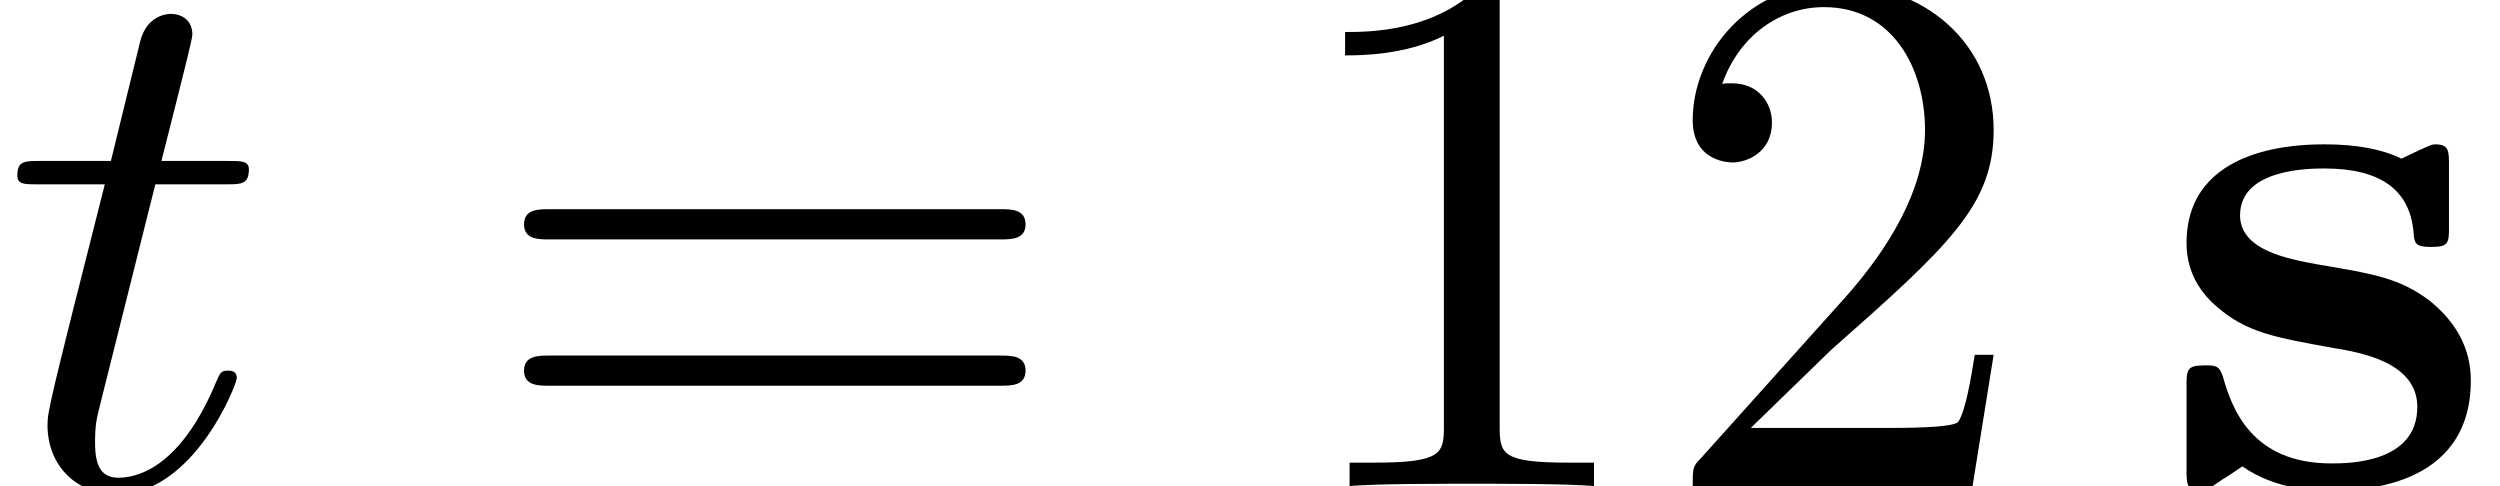<?xml version='1.0' encoding='UTF-8'?>
<!-- This file was generated by dvisvgm 2.13.3 -->
<svg version='1.1' xmlns='http://www.w3.org/2000/svg' xmlns:xlink='http://www.w3.org/1999/xlink' width='36.161pt' height='7.03pt' viewBox='70.735 61.712 36.161 7.03'>
<defs>
<path id='g0-115' d='M2.302-3.207C1.898-3.284 1.189-3.404 1.189-3.916C1.189-4.593 2.204-4.593 2.411-4.593C3.229-4.593 3.644-4.276 3.698-3.676C3.709-3.513 3.72-3.458 3.949-3.458C4.211-3.458 4.211-3.513 4.211-3.764V-4.636C4.211-4.844 4.211-4.942 4.015-4.942C3.971-4.942 3.949-4.942 3.524-4.735C3.24-4.876 2.858-4.942 2.422-4.942C2.095-4.942 .415-4.942 .415-3.513C.415-3.076 .633-2.782 .851-2.596C1.287-2.215 1.702-2.149 2.542-1.996C2.935-1.931 3.753-1.789 3.753-1.145C3.753-.327 2.749-.327 2.509-.327C1.353-.327 1.069-1.124 .938-1.593C.884-1.745 .829-1.745 .676-1.745C.415-1.745 .415-1.68 .415-1.429V-.24C.415-.033 .415 .065 .611 .065C.687 .065 .709 .065 .938-.098C.949-.098 1.189-.262 1.222-.284C1.724 .065 2.291 .065 2.509 .065C2.847 .065 4.527 .065 4.527-1.527C4.527-1.996 4.309-2.378 3.927-2.684C3.502-3 3.153-3.065 2.302-3.207Z'/>
<path id='g1-116' d='M2.247-4.364H3.273C3.491-4.364 3.6-4.364 3.6-4.582C3.6-4.702 3.491-4.702 3.295-4.702H2.335C2.727-6.251 2.782-6.469 2.782-6.535C2.782-6.72 2.651-6.829 2.465-6.829C2.433-6.829 2.127-6.818 2.029-6.436L1.604-4.702H.578C.36-4.702 .251-4.702 .251-4.495C.251-4.364 .338-4.364 .556-4.364H1.516C.731-1.265 .687-1.08 .687-.884C.687-.295 1.102 .12 1.691 .12C2.804 .12 3.425-1.473 3.425-1.56C3.425-1.669 3.338-1.669 3.295-1.669C3.196-1.669 3.185-1.636 3.131-1.516C2.662-.382 2.084-.12 1.713-.12C1.484-.12 1.375-.262 1.375-.622C1.375-.884 1.396-.96 1.44-1.145L2.247-4.364Z'/>
<path id='g2-49' d='M3.207-6.982C3.207-7.244 3.207-7.265 2.956-7.265C2.28-6.567 1.32-6.567 .971-6.567V-6.229C1.189-6.229 1.833-6.229 2.4-6.513V-.862C2.4-.469 2.367-.338 1.385-.338H1.036V0C1.418-.033 2.367-.033 2.804-.033S4.189-.033 4.571 0V-.338H4.222C3.24-.338 3.207-.458 3.207-.862V-6.982Z'/>
<path id='g2-50' d='M1.385-.84L2.542-1.964C4.244-3.469 4.898-4.058 4.898-5.149C4.898-6.393 3.916-7.265 2.585-7.265C1.353-7.265 .545-6.262 .545-5.291C.545-4.68 1.091-4.68 1.124-4.68C1.309-4.68 1.691-4.811 1.691-5.258C1.691-5.542 1.495-5.825 1.113-5.825C1.025-5.825 1.004-5.825 .971-5.815C1.222-6.524 1.811-6.927 2.444-6.927C3.436-6.927 3.905-6.044 3.905-5.149C3.905-4.276 3.36-3.415 2.76-2.738L.665-.404C.545-.284 .545-.262 .545 0H4.593L4.898-1.898H4.625C4.571-1.571 4.495-1.091 4.385-.927C4.309-.84 3.589-.84 3.349-.84H1.385Z'/>
<path id='g2-61' d='M7.495-3.567C7.658-3.567 7.865-3.567 7.865-3.785S7.658-4.004 7.505-4.004H.971C.818-4.004 .611-4.004 .611-3.785S.818-3.567 .982-3.567H7.495ZM7.505-1.451C7.658-1.451 7.865-1.451 7.865-1.669S7.658-1.887 7.495-1.887H.982C.818-1.887 .611-1.887 .611-1.669S.818-1.451 .971-1.451H7.505Z'/>
</defs>
<g id='page1'>
<use x='70.735' y='68.742' xlink:href='#g1-116'/>
<use x='77.704' y='68.742' xlink:href='#g2-61'/>
<use x='89.22' y='68.742' xlink:href='#g2-49'/>
<use x='94.674' y='68.742' xlink:href='#g2-50'/>
<use x='101.947' y='68.742' xlink:href='#g0-115'/>
</g>
</svg><!--Rendered by QuickLaTeX.com-->